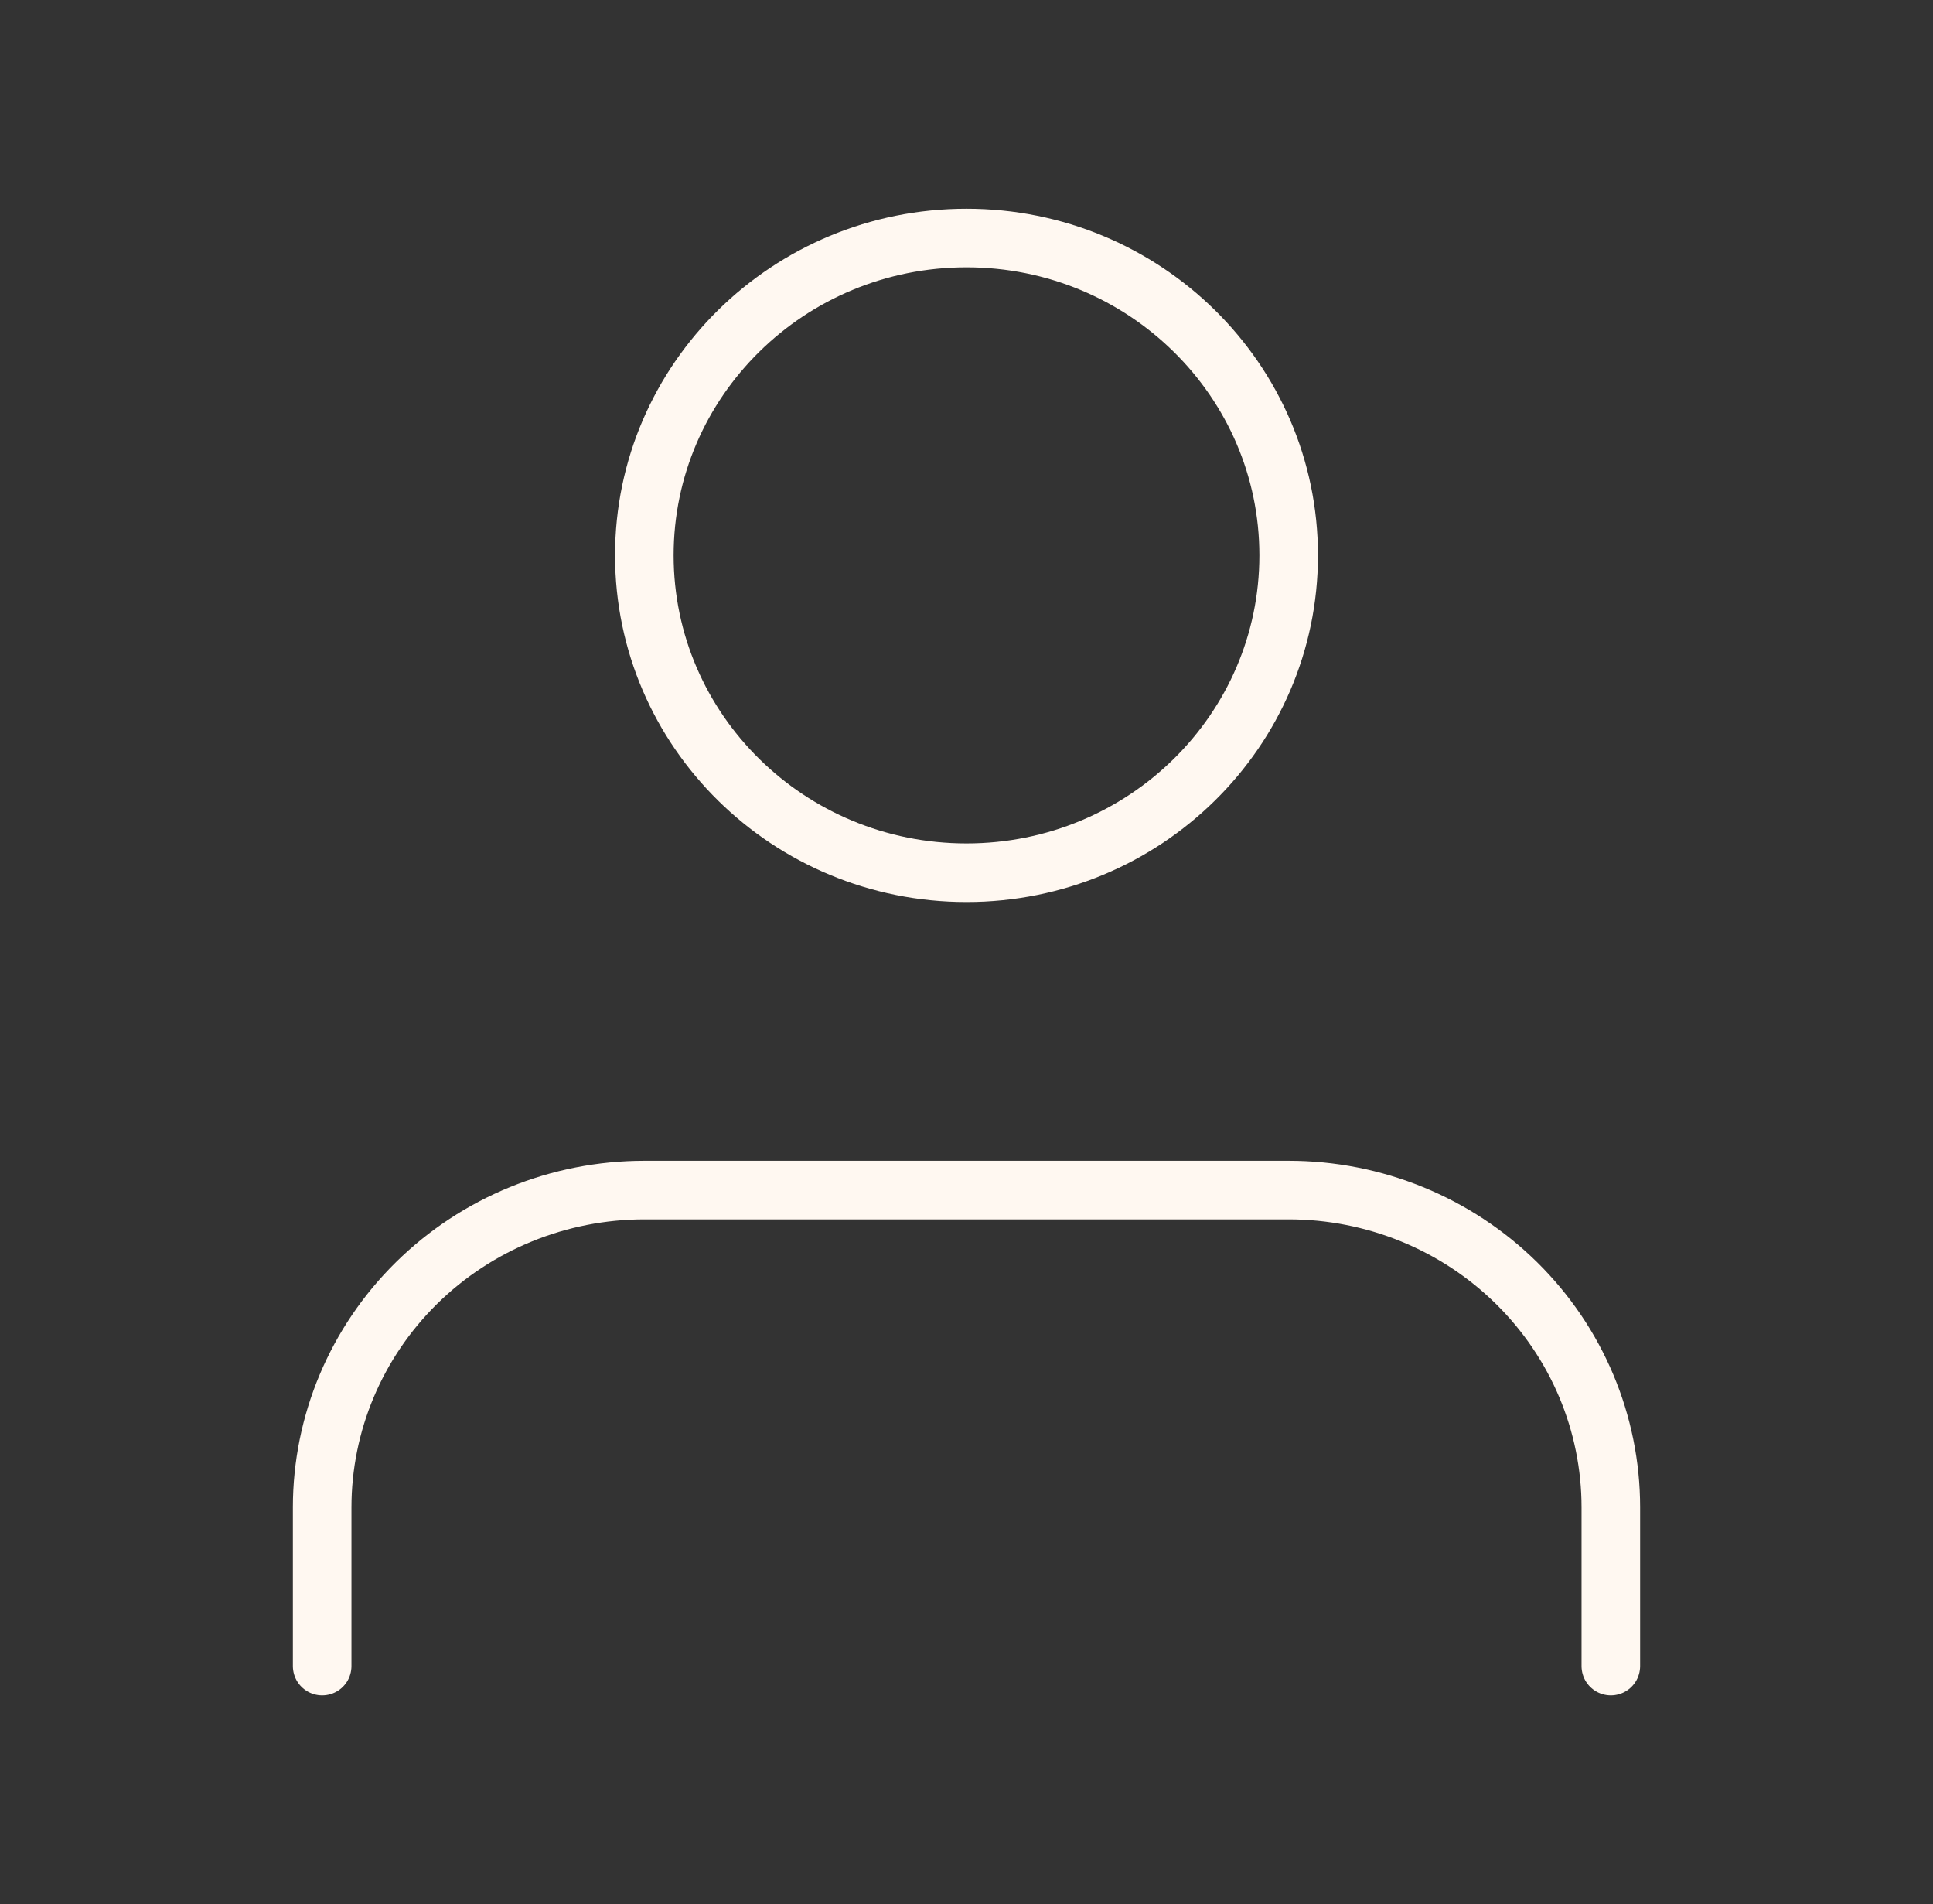<svg width="66" height="65" viewBox="0 0 66 65" fill="none" xmlns="http://www.w3.org/2000/svg">
<rect x="0" y="0" width="66" height="65" fill="#333333" stroke="none"/>
<path d="M55 56.875V51.458C55 48.585 53.841 45.83 51.778 43.798C49.715 41.766 46.917 40.625 44 40.625H22C19.083 40.625 16.285 41.766 14.222 43.798C12.159 45.83 11 48.585 11 51.458V56.875" stroke="#FFF8F1" stroke-width="2" stroke-linecap="round" stroke-linejoin="round"/>
<path d="M33 29.792C39.075 29.792 44 24.941 44 18.958C44 12.975 39.075 8.125 33 8.125C26.925 8.125 22 12.975 22 18.958C22 24.941 26.925 29.792 33 29.792Z" stroke="#FFF8F1" stroke-width="2" stroke-linecap="round" stroke-linejoin="round"/>
</svg>
